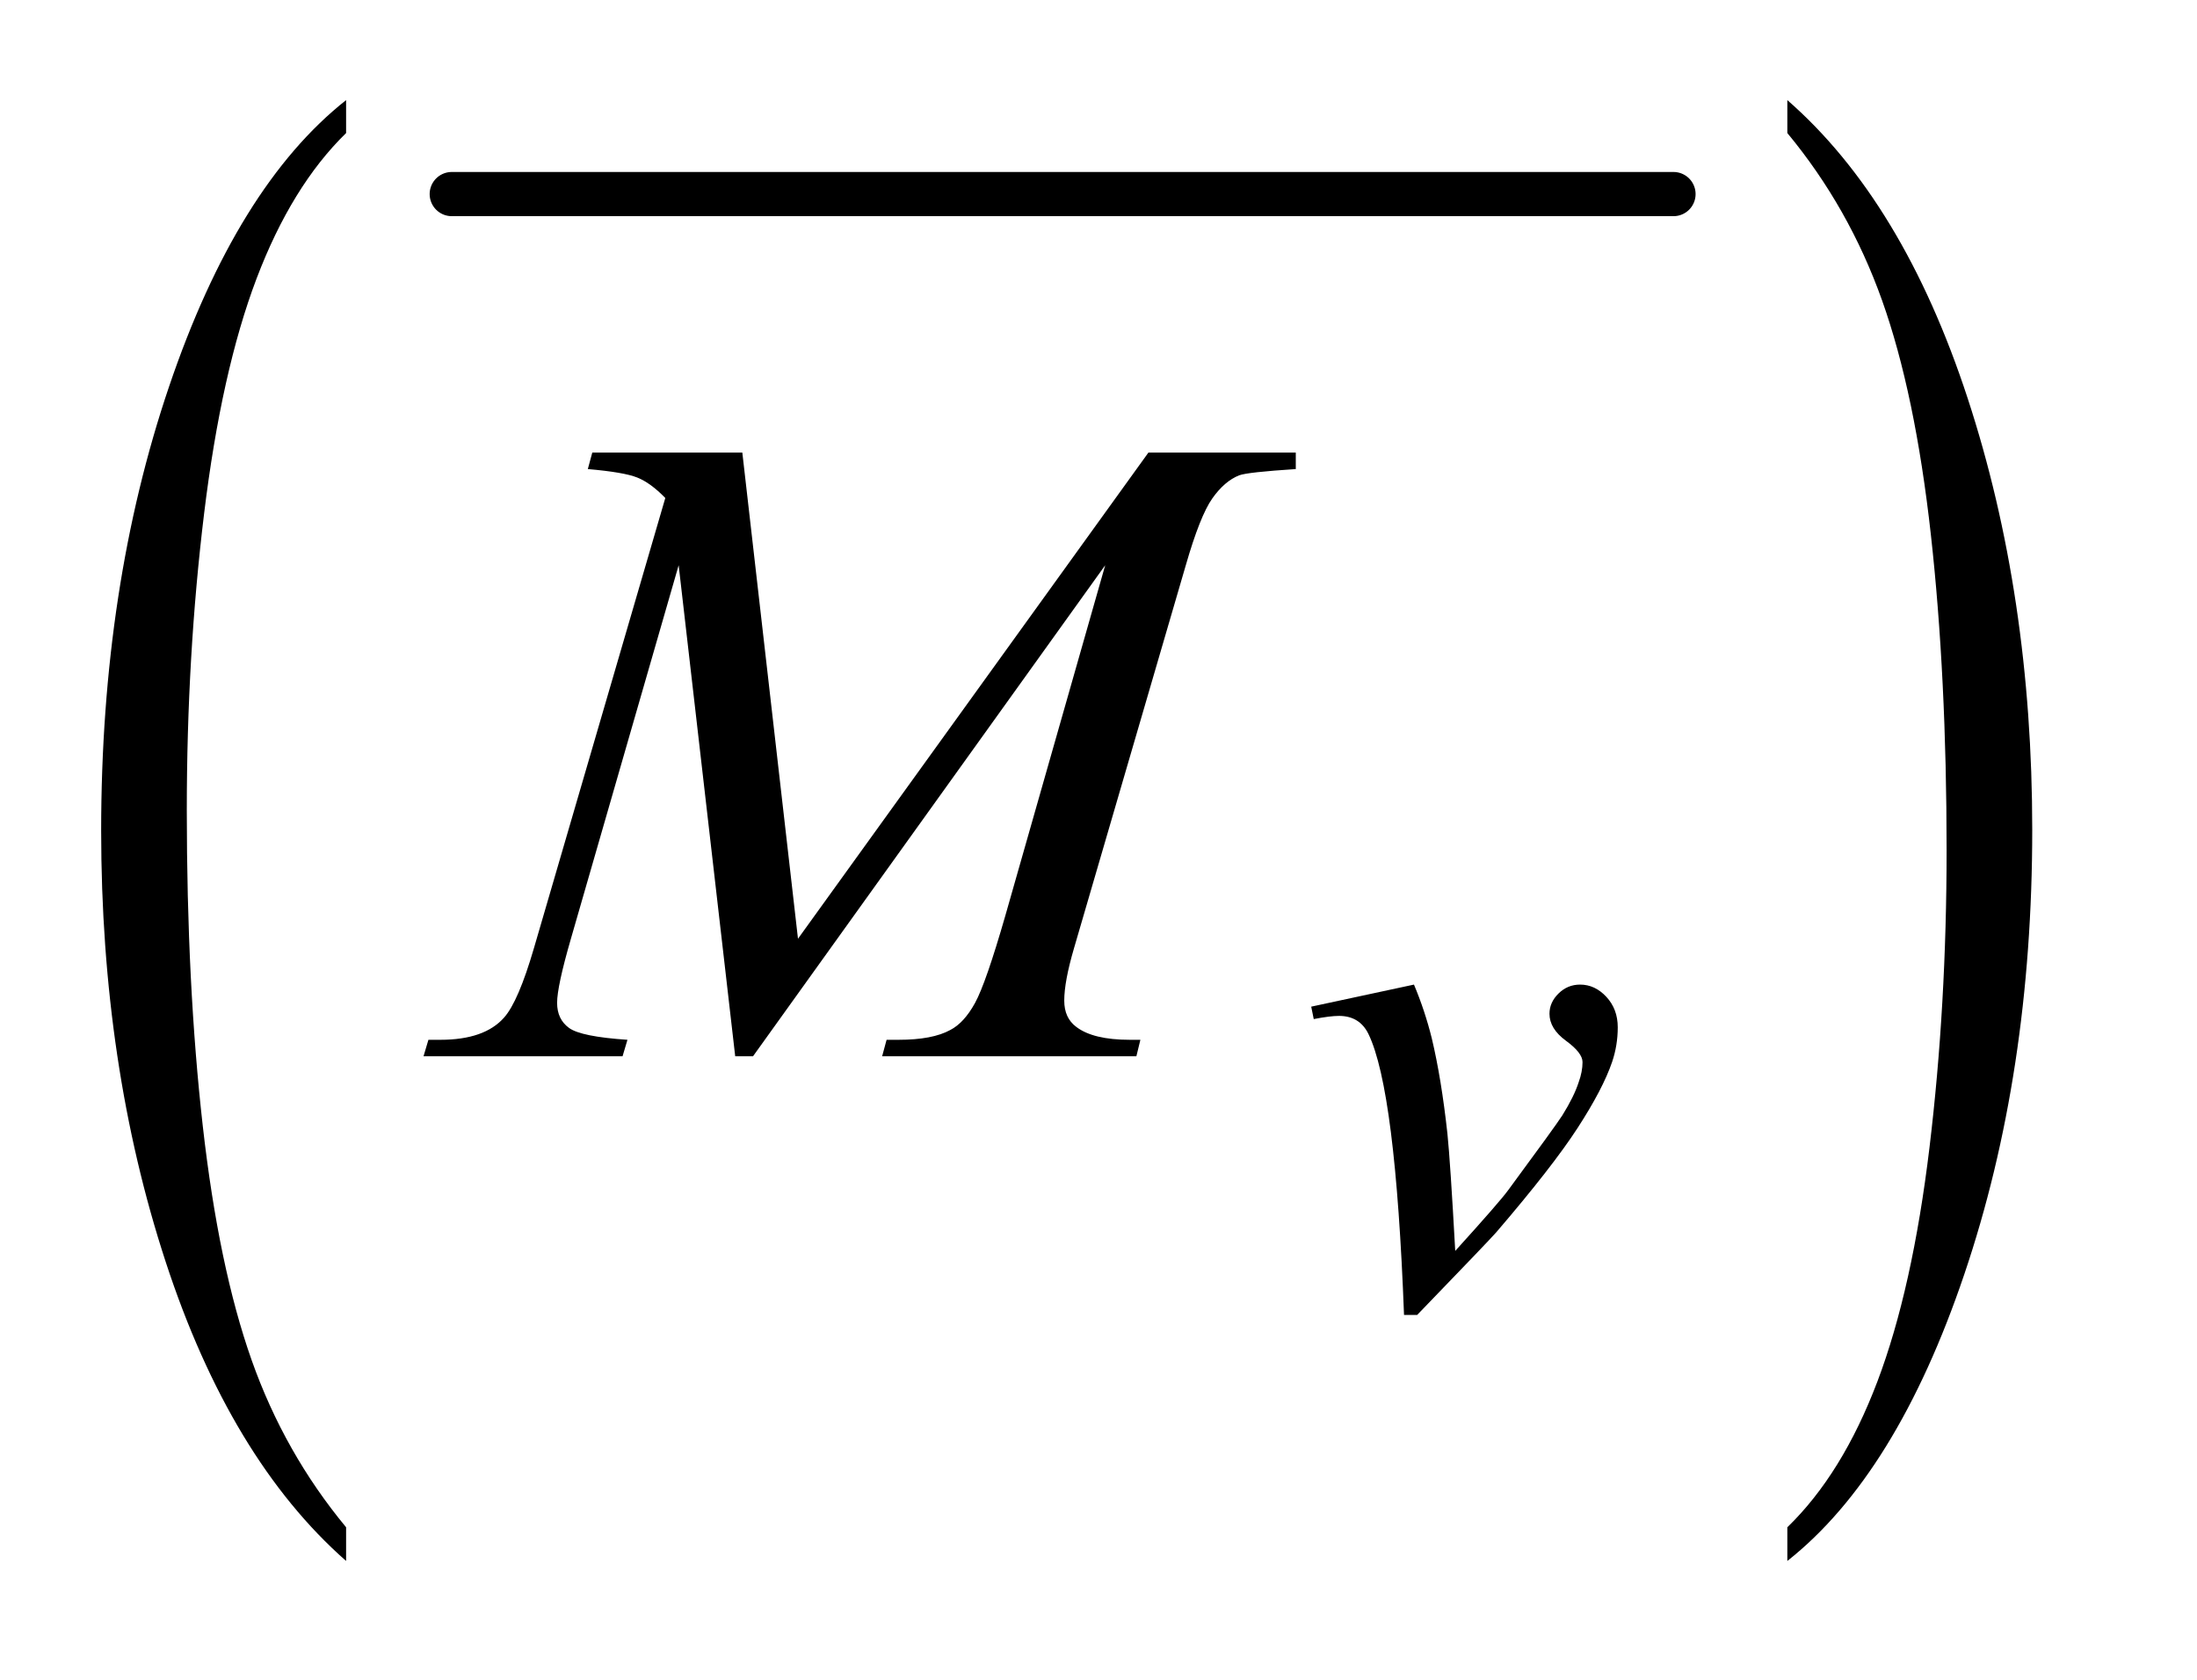 <?xml version="1.0" encoding="UTF-8"?>
<!DOCTYPE svg PUBLIC '-//W3C//DTD SVG 1.0//EN'
          'http://www.w3.org/TR/2001/REC-SVG-20010904/DTD/svg10.dtd'>
<svg stroke-dasharray="none" shape-rendering="auto" xmlns="http://www.w3.org/2000/svg" font-family="'Dialog'" text-rendering="auto" width="34" fill-opacity="1" color-interpolation="auto" color-rendering="auto" preserveAspectRatio="xMidYMid meet" font-size="12px" viewBox="0 0 34 26" fill="black" xmlns:xlink="http://www.w3.org/1999/xlink" stroke="black" image-rendering="auto" stroke-miterlimit="10" stroke-linecap="square" stroke-linejoin="miter" font-style="normal" stroke-width="1" height="26" stroke-dashoffset="0" font-weight="normal" stroke-opacity="1"
><!--Generated by the Batik Graphics2D SVG Generator--><defs id="genericDefs"
  /><g
  ><defs id="defs1"
    ><clipPath clipPathUnits="userSpaceOnUse" id="clipPath1"
      ><path d="M0.958 1.566 L21.987 1.566 L21.987 18.009 L0.958 18.009 L0.958 1.566 Z"
      /></clipPath
      ><clipPath clipPathUnits="userSpaceOnUse" id="clipPath2"
      ><path d="M30.714 50.02 L30.714 575.371 L704.707 575.371 L704.707 50.02 Z"
      /></clipPath
    ></defs
    ><g stroke-width="14" transform="scale(1.576,1.576) translate(-0.958,-1.566) matrix(0.031,0,0,0.031,0,0)" stroke-linejoin="round" stroke-linecap="round"
    ><line y2="112" fill="none" x1="174" clip-path="url(#clipPath2)" x2="561" y1="112"
    /></g
    ><g transform="matrix(0.049,0,0,0.049,-1.51,-2.467)"
    ><path d="M140.125 532.781 L140.125 543.422 Q103.547 511.234 83.156 448.977 Q62.766 386.719 62.766 312.703 Q62.766 235.703 84.211 172.453 Q105.656 109.203 140.125 81.969 L140.125 92.375 Q122.891 109.203 111.82 138.414 Q100.75 167.625 95.281 212.555 Q89.812 257.484 89.812 306.266 Q89.812 361.469 94.859 406.031 Q99.906 450.594 110.273 479.93 Q120.641 509.266 140.125 532.781 Z" stroke="none" clip-path="url(#clipPath2)"
    /></g
    ><g transform="matrix(0.049,0,0,0.049,-1.51,-2.467)"
    ><path d="M595.312 92.375 L595.312 81.969 Q631.875 113.906 652.266 176.164 Q672.656 238.422 672.656 312.453 Q672.656 389.438 651.219 452.812 Q629.781 516.188 595.312 543.422 L595.312 532.781 Q612.688 515.938 623.758 486.727 Q634.828 457.516 640.219 412.711 Q645.609 367.906 645.609 318.891 Q645.609 263.922 640.641 219.242 Q635.672 174.562 625.227 145.227 Q614.781 115.891 595.312 92.375 Z" stroke="none" clip-path="url(#clipPath2)"
    /></g
    ><g transform="matrix(0.049,0,0,0.049,-1.51,-2.467)"
    ><path d="M444.938 368.328 L477.391 361.359 Q480.875 369.672 483.016 378.328 Q486.047 391.016 487.953 408.422 Q488.859 417.172 490.422 445.484 Q504.469 429.984 507.156 426.281 Q521.984 406.172 524.234 402.688 Q527.938 396.734 529.391 392.25 Q530.625 388.875 530.625 385.844 Q530.625 382.922 525.406 379.109 Q520.188 375.297 520.188 370.578 Q520.188 366.984 523.047 364.172 Q525.906 361.359 529.844 361.359 Q534.562 361.359 538.156 365.234 Q541.75 369.109 541.75 374.844 Q541.75 380.562 539.953 385.844 Q537.031 394.375 529.055 406.672 Q521.078 418.969 503.344 439.641 Q501.094 442.219 478.406 465.703 L474.25 465.703 Q471.562 394.609 463.016 376.969 Q460.219 371.25 453.703 371.25 Q450.891 371.25 445.734 372.25 L444.938 368.328 Z" stroke="none" clip-path="url(#clipPath2)"
    /></g
    ><g transform="matrix(0.049,0,0,0.049,-1.51,-2.467)"
    ><path d="M265.266 193.312 L282.844 346.875 L393.516 193.312 L440.062 193.312 L440.062 198.516 Q424.875 199.5 422.203 200.484 Q417.562 202.312 413.695 207.797 Q409.828 213.281 405.328 228.891 L370.031 349.828 Q366.938 360.375 366.938 366.422 Q366.938 371.906 370.734 374.719 Q376.078 378.797 387.609 378.797 L390.984 378.797 L389.719 384 L309.422 384 L310.828 378.797 L314.625 378.797 Q325.312 378.797 330.938 375.703 Q335.297 373.453 338.742 367.195 Q342.188 360.938 348.375 339.422 L379.875 228.891 L268.641 384 L263.016 384 L245.156 228.891 L211.125 346.875 Q206.766 361.922 206.766 367.125 Q206.766 372.328 210.562 375.07 Q214.359 377.812 228.984 378.797 L227.438 384 L164.578 384 L166.125 378.797 L169.922 378.797 Q183.844 378.797 190.031 371.766 Q194.531 366.703 199.453 349.828 L240.938 207.656 Q236.297 202.875 232.078 201.188 Q227.859 199.5 216.469 198.516 L217.875 193.312 L265.266 193.312 Z" stroke="none" clip-path="url(#clipPath2)"
    /></g
  ></g
></svg
>
